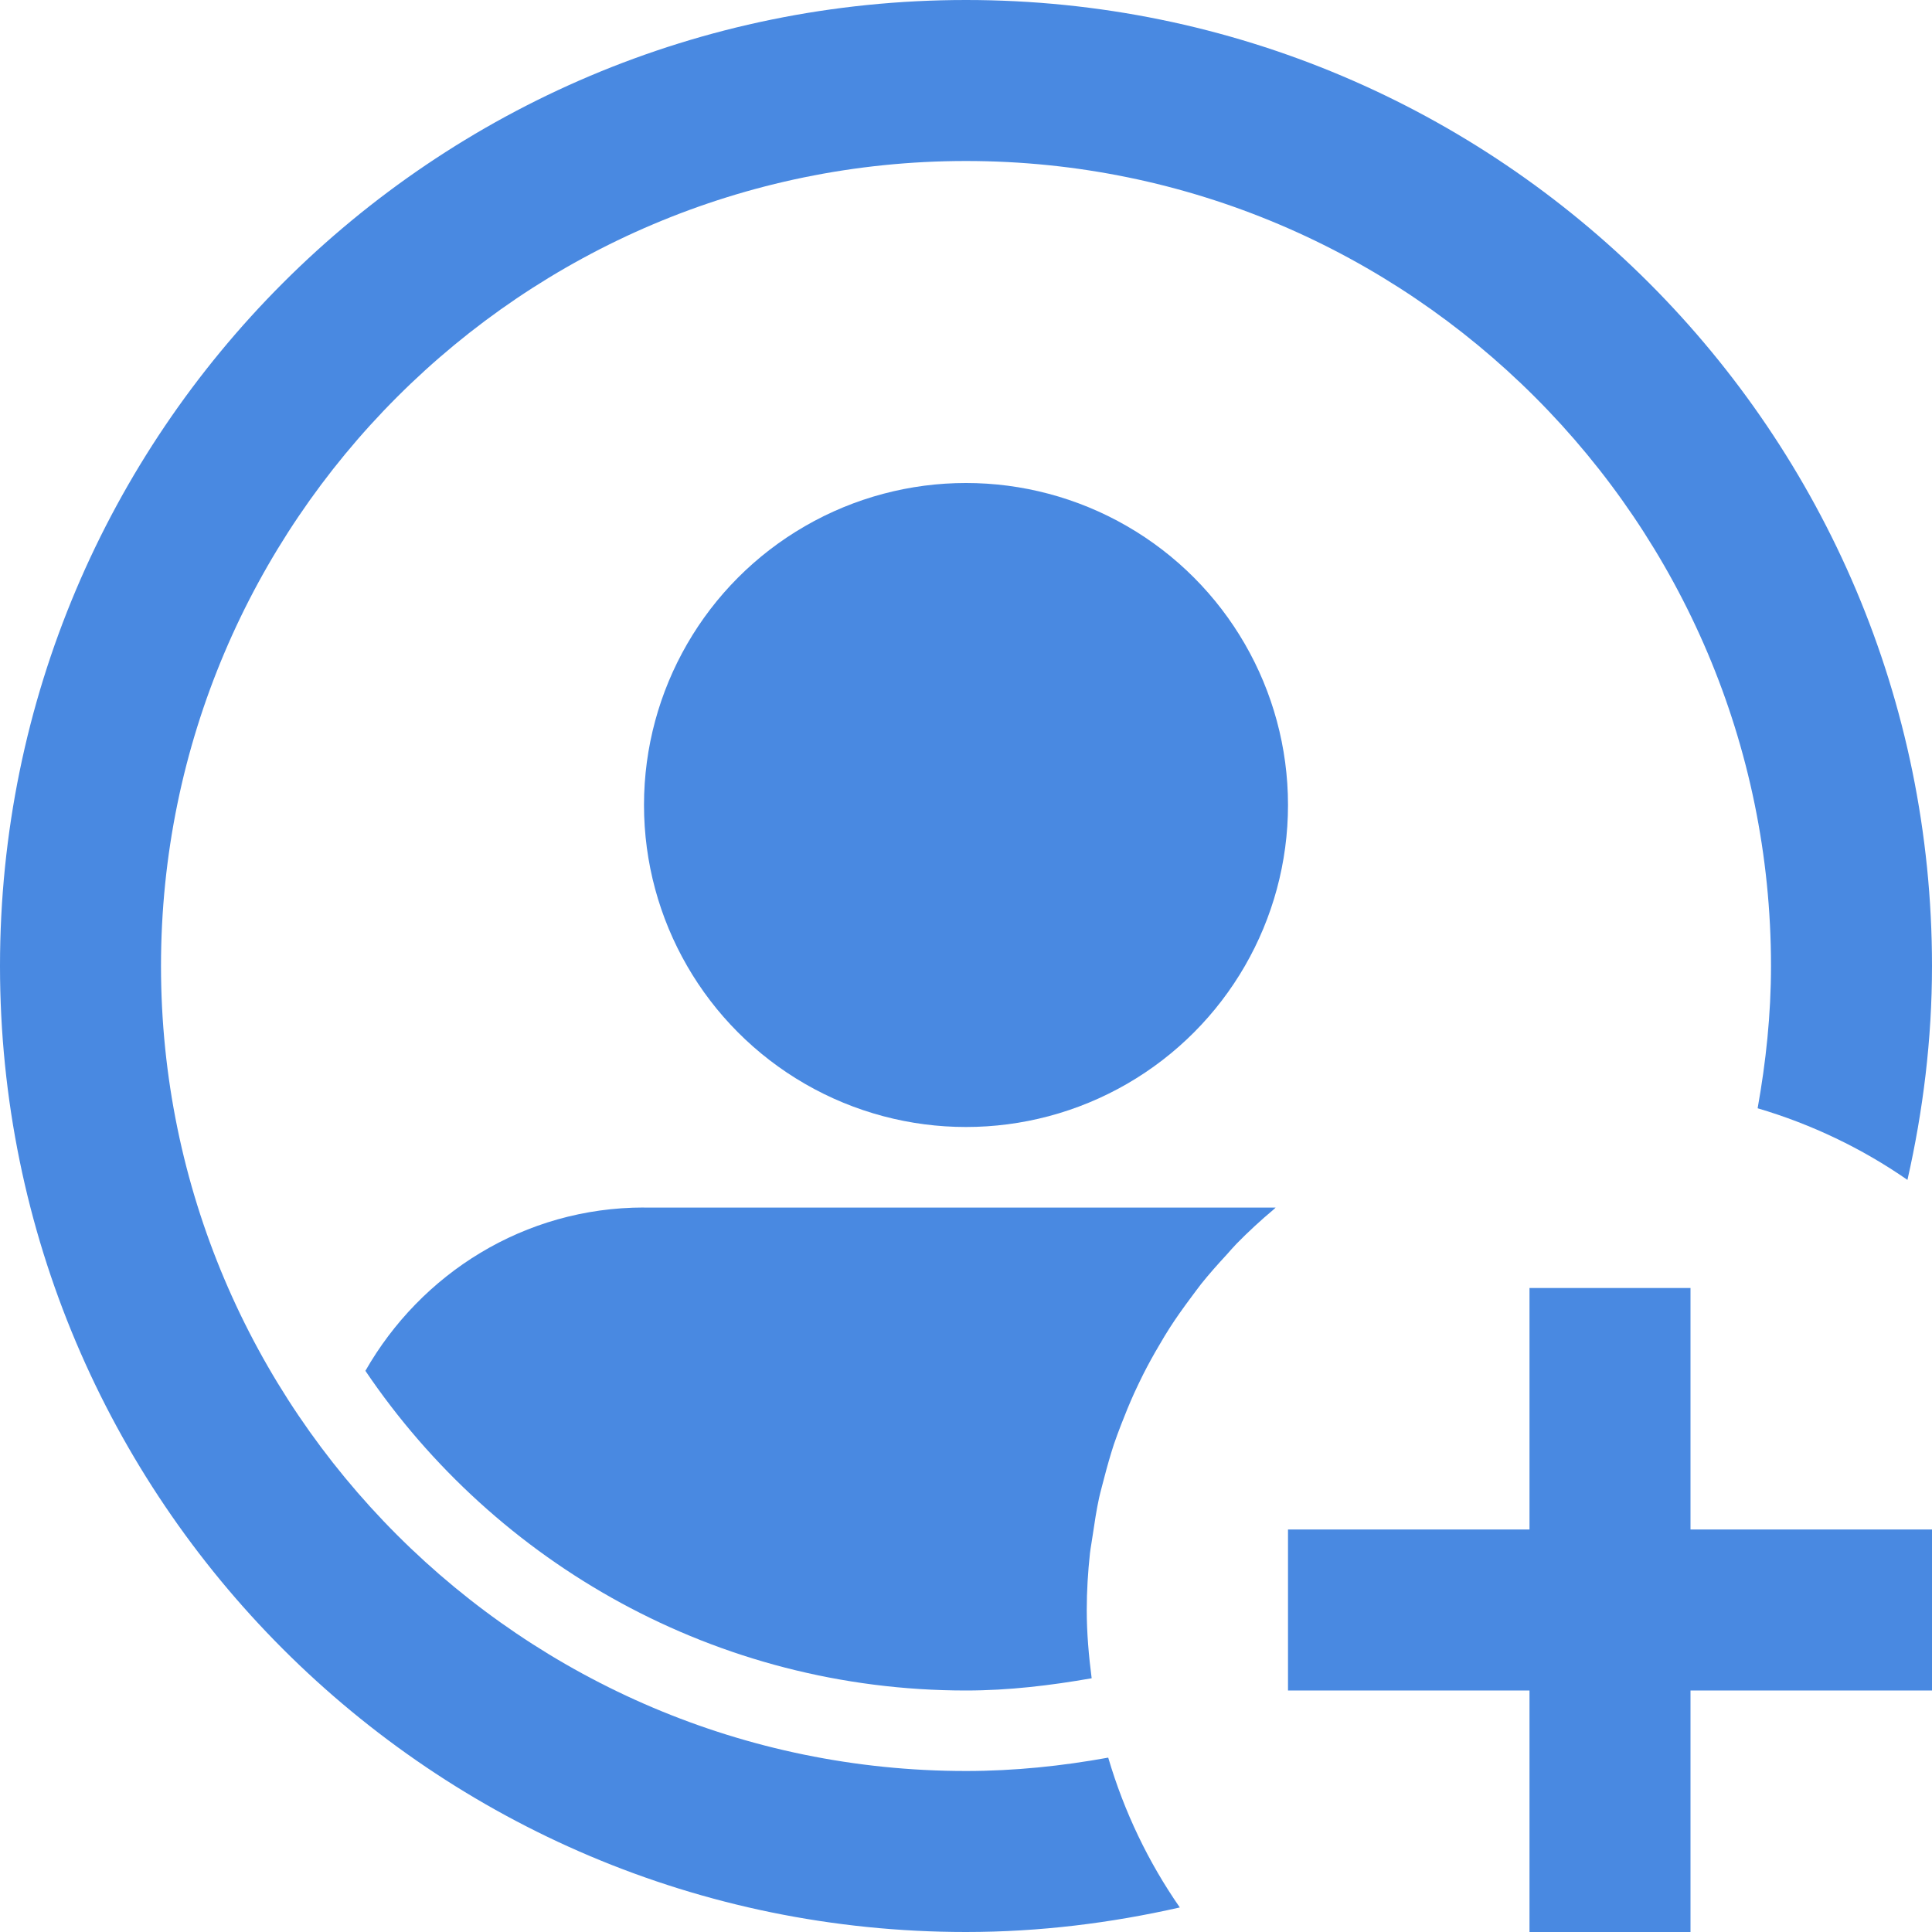<svg fill="#4989E1" xmlns="http://www.w3.org/2000/svg" xmlns:xlink="http://www.w3.org/1999/xlink" version="1.1" x="0px" y="0px" viewBox="0 0 24 24" style="enable-background:new 0 0 24 24;" xml:space="preserve"><g><polygon points="21,16 19,16 19,19 16,19 16,21 19,21 19,24 21,24 21,21 24,21 24,19 21,19  "></polygon><circle cx="12" cy="10" r="4"></circle><path d="M8,15c-1.488,0-2.772,0.822-3.461,2.029C6.158,19.423,8.898,21,12,21c0.534,0,1.053-0.063,1.561-0.152   C13.525,20.569,13.5,20.288,13.5,20c0-0.239,0.015-0.475,0.04-0.706c0.009-0.076,0.024-0.149,0.034-0.224   c0.023-0.155,0.046-0.31,0.079-0.462c0.019-0.085,0.043-0.167,0.064-0.251c0.036-0.139,0.075-0.276,0.119-0.412   c0.028-0.084,0.06-0.166,0.091-0.248c0.05-0.13,0.103-0.259,0.16-0.386c0.037-0.08,0.074-0.158,0.113-0.236   c0.063-0.125,0.131-0.248,0.203-0.369c0.042-0.072,0.084-0.144,0.129-0.213c0.079-0.123,0.164-0.242,0.251-0.359   c0.046-0.061,0.091-0.124,0.138-0.184c0.1-0.125,0.207-0.245,0.316-0.363c0.041-0.045,0.08-0.092,0.123-0.136   c0.146-0.149,0.301-0.292,0.461-0.426c0.009-0.007,0.017-0.016,0.025-0.024H8z"></path><path d="M12,0C5.373,0,0,5.373,0,12s5.373,12,12,12c0.914,0,1.801-0.111,2.656-0.305c-0.391-0.563-0.691-1.188-0.889-1.86   l-0.001-0.001C13.192,21.938,12.604,22,12,22C6.486,22,2,17.514,2,12S6.486,2,12,2s10,4.486,10,10c0,0.604-0.063,1.192-0.166,1.767   c0,0,0,0,0.002,0.001c0.67,0.198,1.297,0.499,1.859,0.889C23.889,13.8,24,12.914,24,12C24,5.373,18.627,0,12,0z"></path></g></svg>